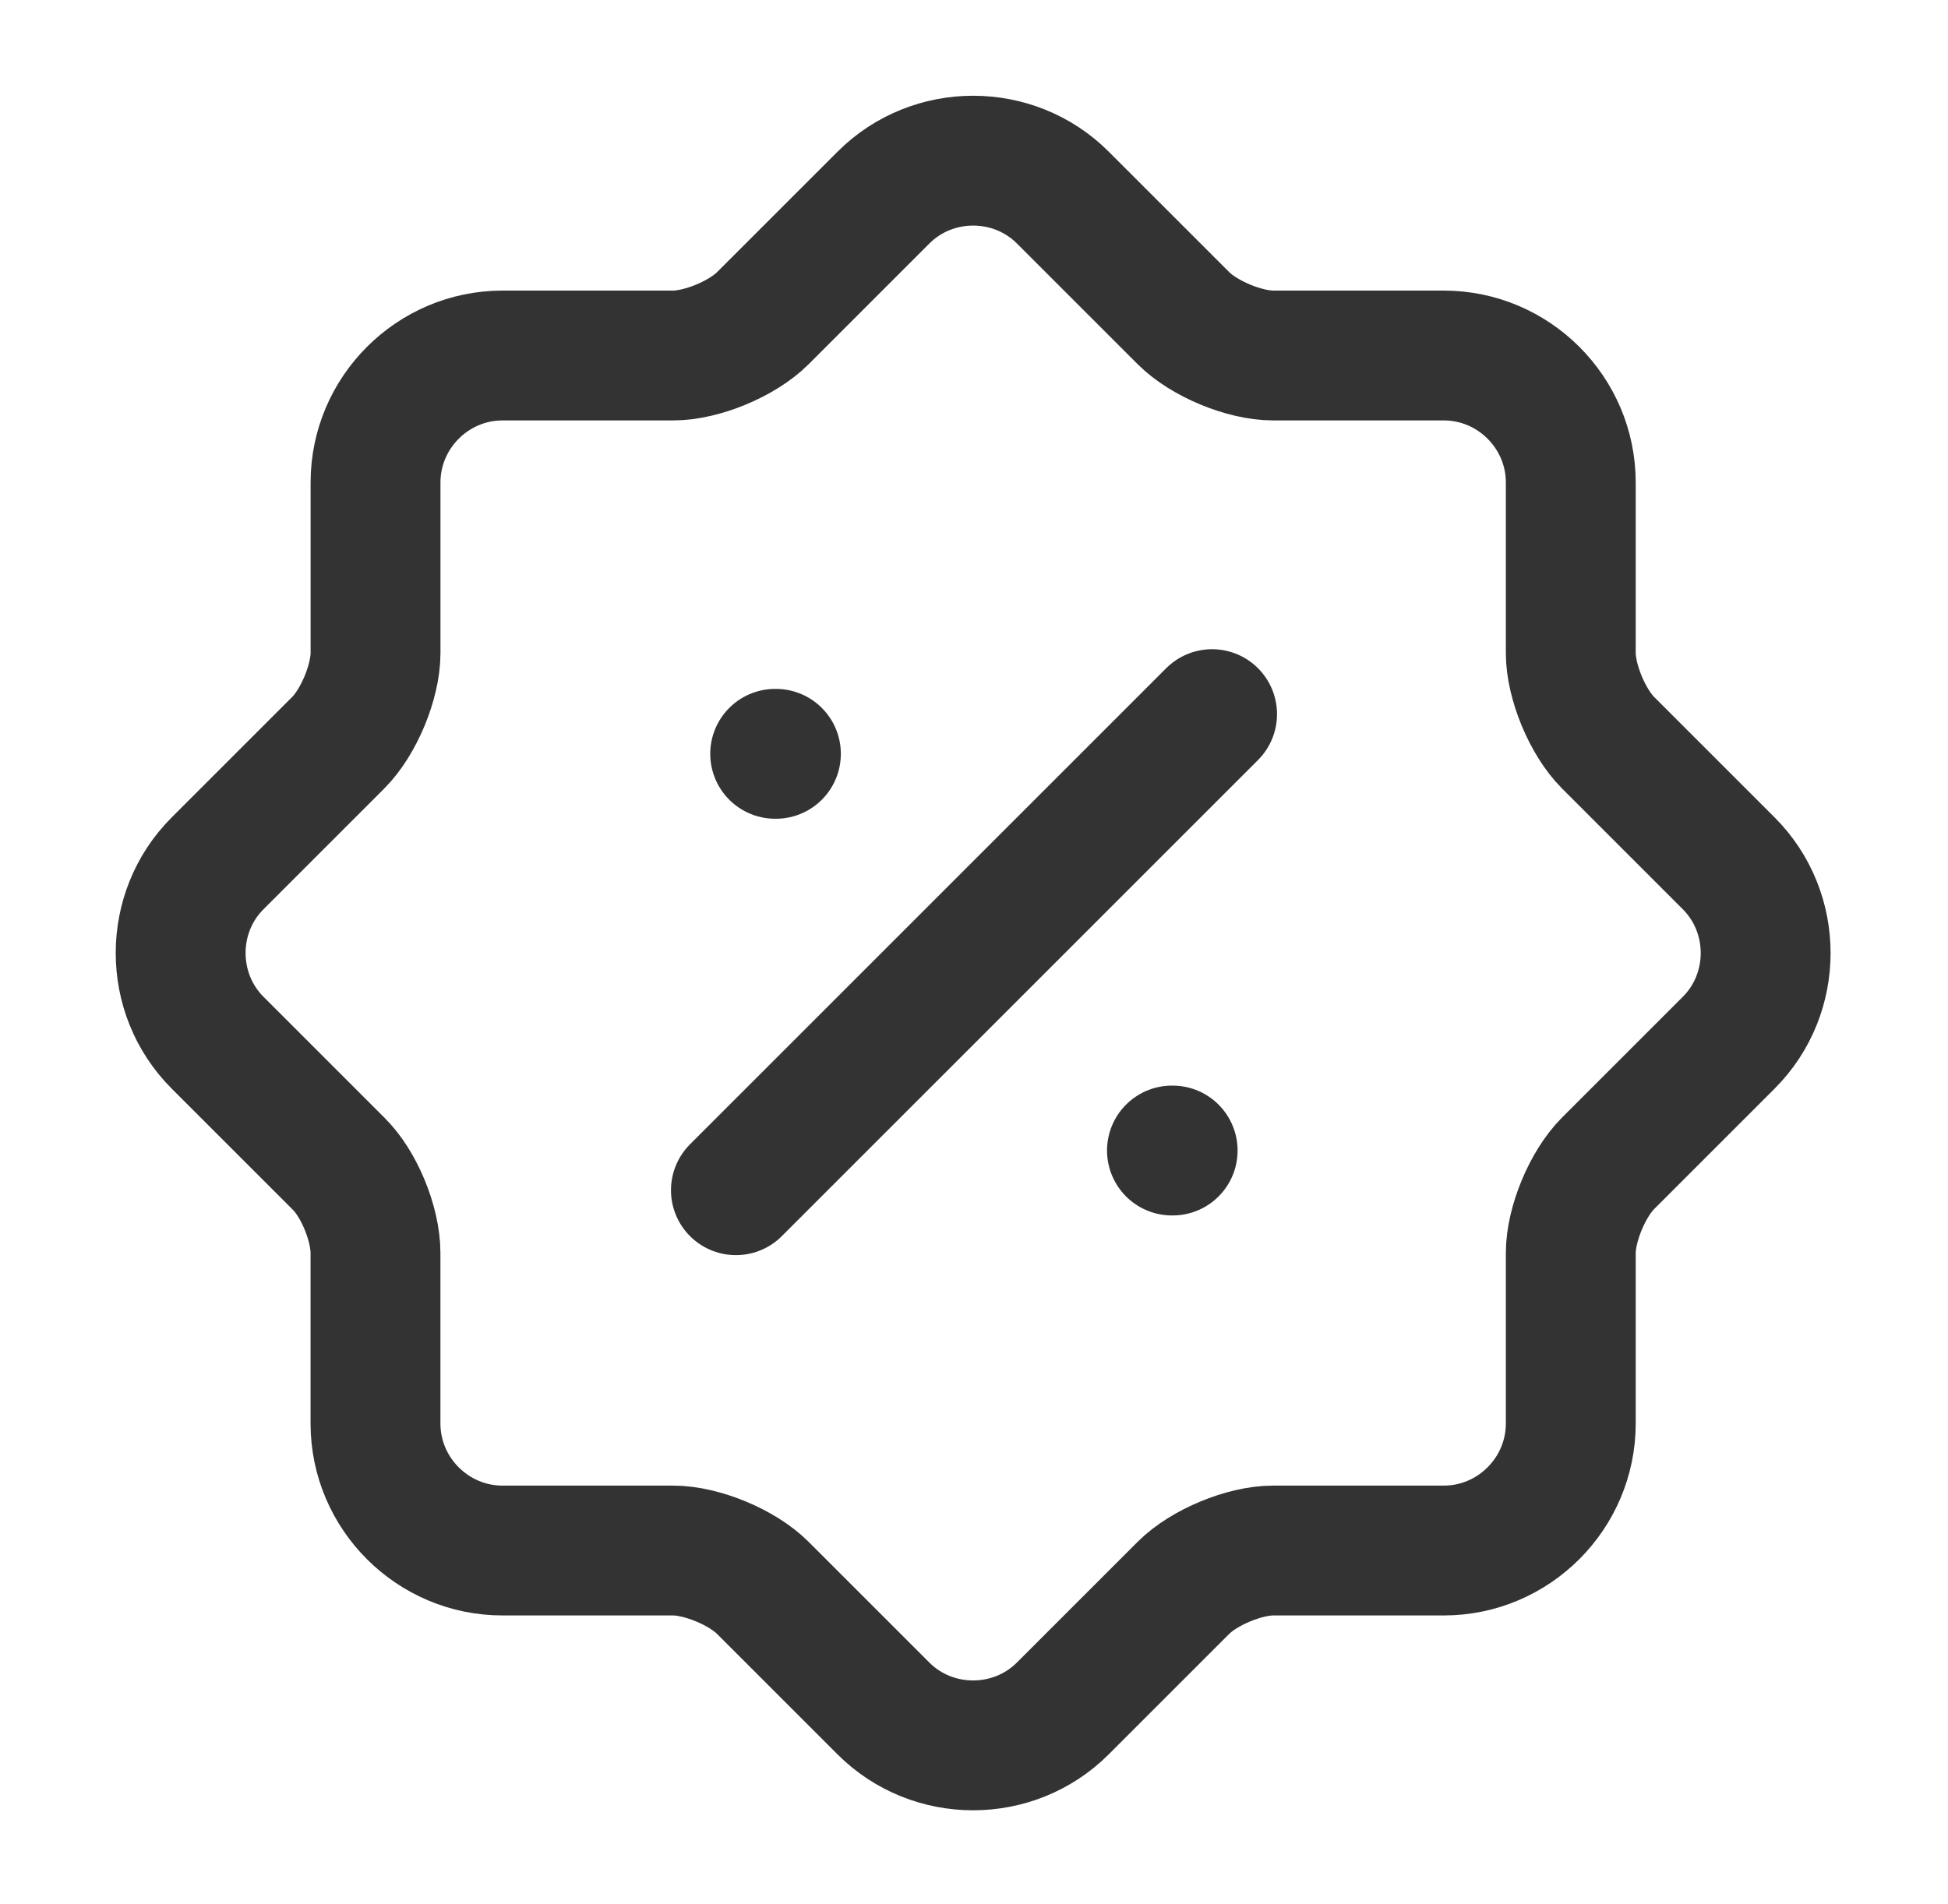 <svg xmlns="http://www.w3.org/2000/svg" width="45" height="44" fill="none" stroke="#333" stroke-width="3" stroke-linejoin="round" xmlns:v="https://vecta.io/nano"><path d="M7.813 26.878l-2.787-2.787c-1.137-1.137-1.137-3.007 0-4.143l2.787-2.787c.477-.477.862-1.412.862-2.072v-3.942c0-1.613 1.32-2.933 2.933-2.933h3.942c.66 0 1.595-.385 2.072-.862l2.787-2.787c1.137-1.137 3.007-1.137 4.143 0l2.787 2.787c.477.477 1.412.862 2.072.862h3.942c1.613 0 2.933 1.32 2.933 2.933v3.942c0 .66.385 1.595.862 2.072l2.787 2.787c1.137 1.137 1.137 3.007 0 4.143l-2.787 2.787c-.477.477-.862 1.412-.862 2.072v3.941c0 1.613-1.32 2.934-2.933 2.934H29.41c-.66 0-1.595.385-2.072.862l-2.787 2.787c-1.137 1.137-3.007 1.137-4.143 0l-2.787-2.787c-.477-.477-1.412-.862-2.072-.862h-3.942c-1.613 0-2.933-1.32-2.933-2.934v-3.941c0-.678-.385-1.613-.862-2.072z"/><g stroke-linecap="round"><path d="M17 27.5l11-11m-.927 10.083h.016"/><path d="M17.907 17.417h.017"/></g></svg>